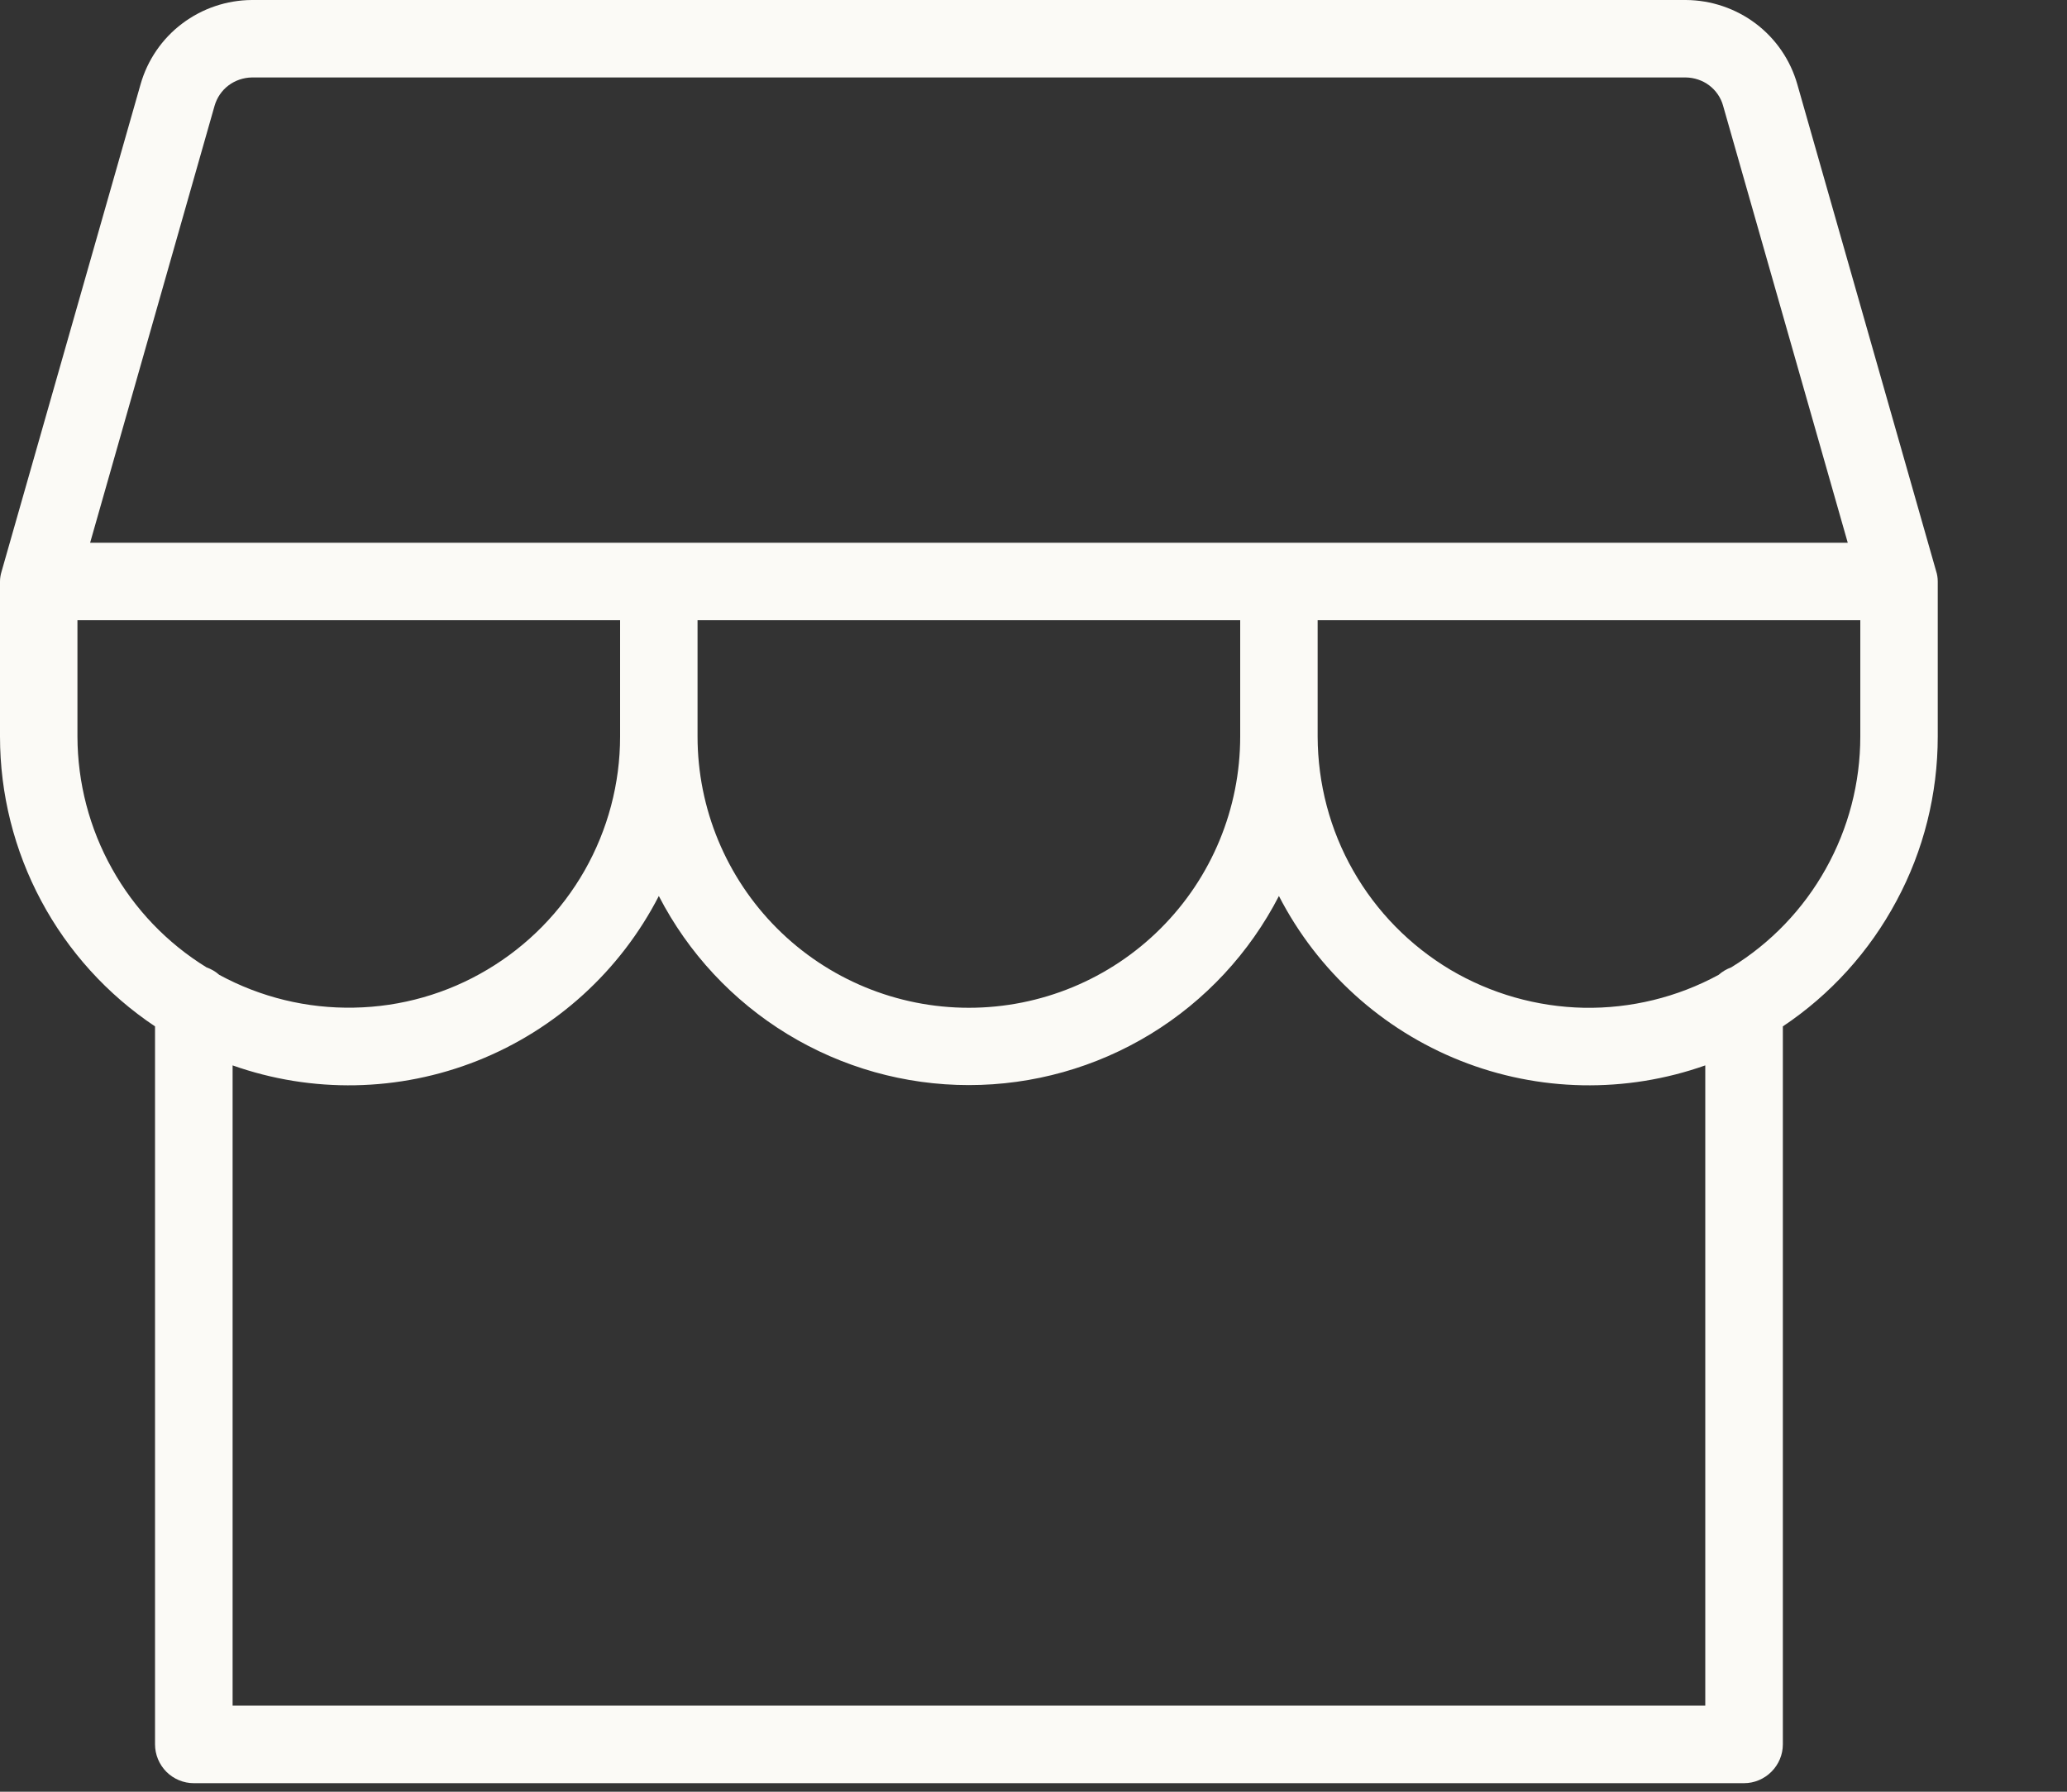 <?xml version="1.0" encoding="utf-8"?>
<svg xmlns="http://www.w3.org/2000/svg" fill="none" height="100%" overflow="visible" preserveAspectRatio="none" style="display: block;" viewBox="0 0 15 13" width="100%">
<rect x="0" y="0" width="15" height="13" fill="#333333" stroke="none"/>
<path d="M0.011 4.148C0.004 4.171 0 4.195 0 4.219V5.344C0 5.76 0.103 6.17 0.299 6.536C0.495 6.903 0.779 7.216 1.125 7.447V12.656C1.125 12.731 1.155 12.802 1.207 12.855C1.26 12.908 1.332 12.938 1.406 12.938H12.656C12.731 12.938 12.802 12.908 12.855 12.855C12.908 12.802 12.938 12.731 12.938 12.656V7.447C13.284 7.216 13.567 6.903 13.763 6.536C13.96 6.17 14.062 5.76 14.062 5.344V4.219C14.062 4.193 14.058 4.167 14.05 4.143L13.043 0.612C12.993 0.436 12.887 0.281 12.741 0.171C12.595 0.061 12.417 0.001 12.234 0H1.828C1.645 0.001 1.468 0.061 1.322 0.171C1.176 0.281 1.07 0.436 1.02 0.612L0.011 4.148ZM1.557 0.768C1.574 0.709 1.609 0.657 1.658 0.62C1.707 0.583 1.767 0.563 1.828 0.562H12.234C12.295 0.563 12.355 0.583 12.403 0.619C12.452 0.656 12.488 0.708 12.504 0.766L13.409 3.938H0.654L1.557 0.768ZM5.062 4.5H9V5.344C9 5.866 8.793 6.367 8.423 6.736C8.054 7.105 7.553 7.312 7.031 7.312C6.509 7.312 6.008 7.105 5.639 6.736C5.27 6.367 5.062 5.866 5.062 5.344V4.5ZM0.562 5.344V4.5H4.5V5.344C4.5 5.685 4.411 6.02 4.242 6.317C4.073 6.613 3.83 6.861 3.537 7.035C3.244 7.21 2.91 7.305 2.569 7.311C2.228 7.318 1.891 7.236 1.591 7.073C1.564 7.049 1.533 7.031 1.499 7.019C1.213 6.843 0.977 6.597 0.813 6.303C0.649 6.01 0.563 5.68 0.562 5.344ZM12.375 12.375H1.688V7.73C2.265 7.934 2.896 7.922 3.465 7.696C4.034 7.47 4.501 7.045 4.781 6.501C4.994 6.914 5.317 7.261 5.714 7.503C6.111 7.745 6.566 7.873 7.031 7.873C7.496 7.873 7.952 7.745 8.349 7.503C8.746 7.261 9.068 6.914 9.281 6.501C9.561 7.045 10.029 7.47 10.598 7.696C11.166 7.922 11.798 7.934 12.375 7.73V12.375ZM12.563 7.019C12.53 7.031 12.499 7.049 12.472 7.073C12.172 7.236 11.835 7.318 11.494 7.312C11.153 7.305 10.819 7.21 10.525 7.036C10.232 6.861 9.989 6.614 9.82 6.317C9.651 6.021 9.563 5.685 9.562 5.344V4.5H13.5V5.344C13.5 5.68 13.414 6.01 13.25 6.303C13.086 6.597 12.85 6.843 12.563 7.019Z" fill="#FBFAF6" id="Vector"/>
</svg>